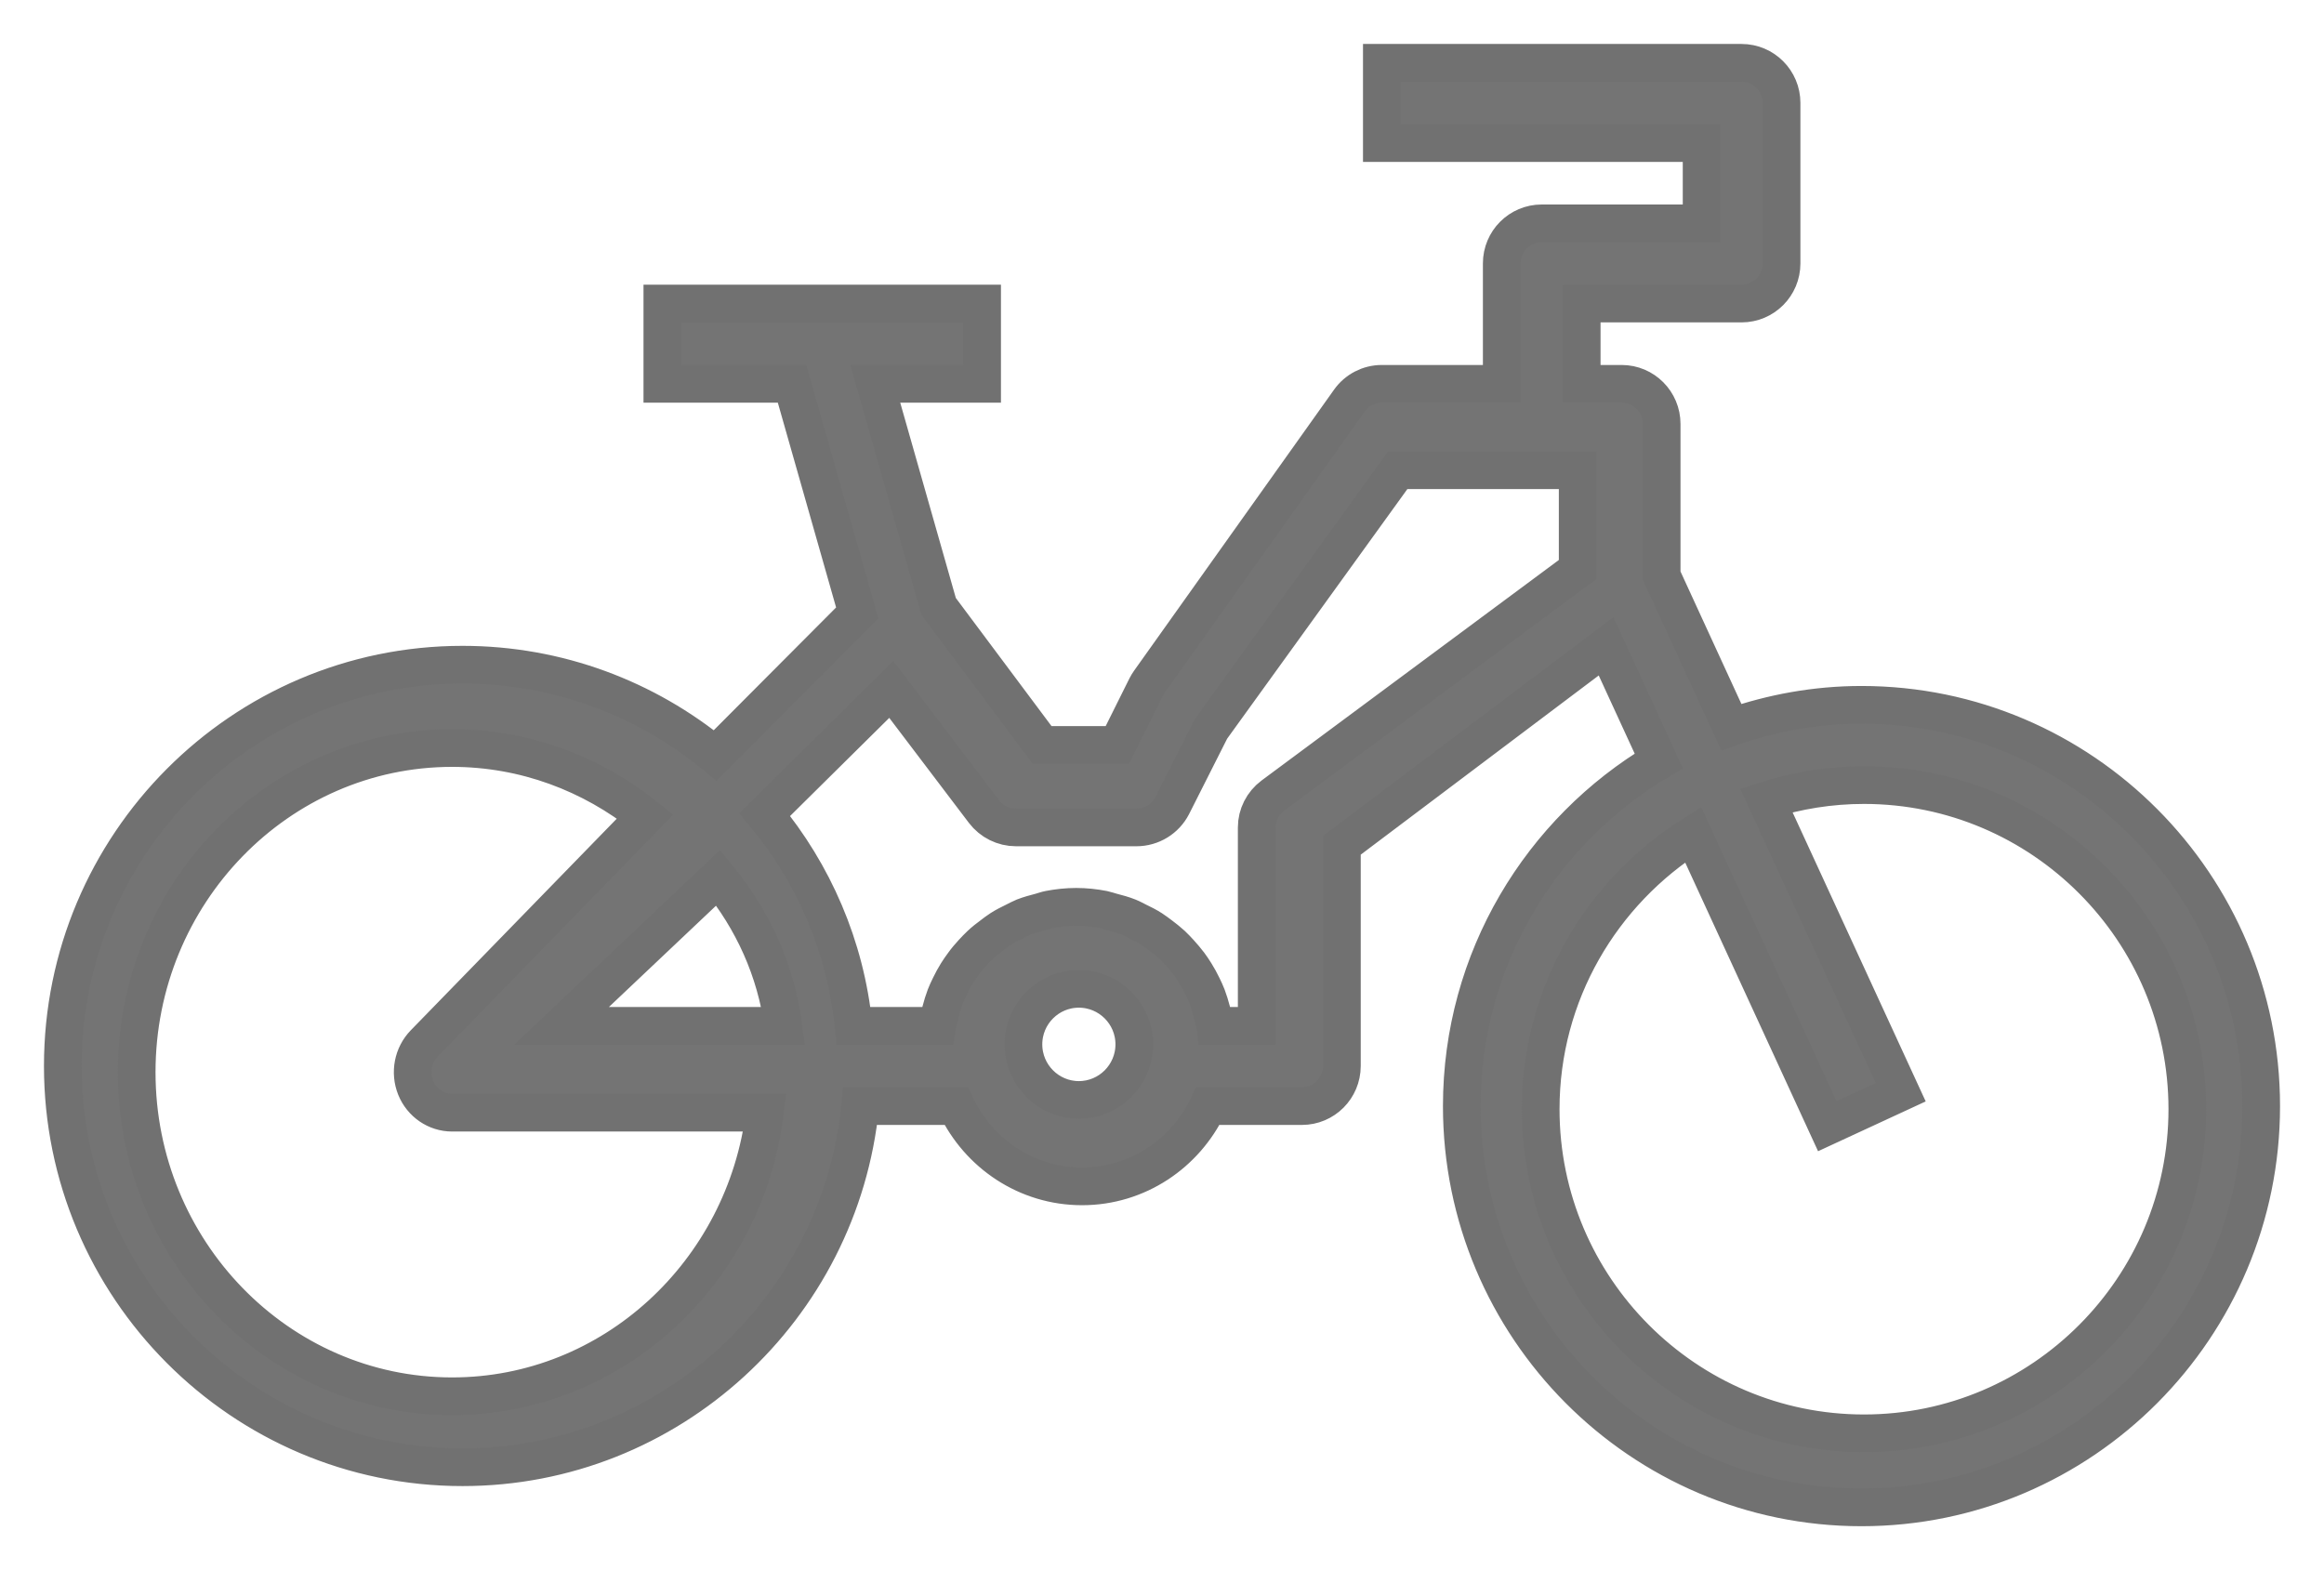 <?xml version="1.0" encoding="UTF-8"?>
<svg width="37px" height="25px" viewBox="0 0 37 25" version="1.1" xmlns="http://www.w3.org/2000/svg" xmlns:xlink="http://www.w3.org/1999/xlink">
    <!-- Generator: Sketch 52.4 (67378) - http://www.bohemiancoding.com/sketch -->
    <title>bike</title>
    <desc>Created with Sketch.</desc>
    <g id="Page-1" stroke="none" stroke-width="1" fill="none" fill-rule="evenodd">
        <g id="06_Neighborhood_expanded-submenu_Desktop" transform="translate(-1832, -1415)" fill="#747474" fill-rule="nonzero" stroke="#717171" stroke-width="0.6">
            <g id="Group-5" transform="translate(1820, 1334)">
                <g id="Group-6">
                    <path d="M41.636,92.222 C40.91,92.222 40.214,92.351 39.564,92.577 L38.455,90.165 L38.455,87.75 C38.455,87.397 38.17,87.111 37.818,87.111 L37.182,87.111 L37.182,85.833 L39.727,85.833 C40.079,85.833 40.364,85.548 40.364,85.194 L40.364,82.639 C40.364,82.286 40.079,82 39.727,82 L34,82 L34,83.278 L39.091,83.278 L39.091,84.556 L36.545,84.556 C36.194,84.556 35.909,84.841 35.909,85.194 L35.909,87.111 L34,87.111 C33.794,87.111 33.602,87.211 33.483,87.379 L30.301,91.851 C30.282,91.878 30.264,91.907 30.249,91.937 L29.789,92.861 L28.591,92.861 L26.944,90.656 L25.935,87.111 L27.636,87.111 L27.636,85.833 L22.545,85.833 L22.545,87.111 L24.61,87.111 L25.648,90.759 L23.387,93.028 C22.29,92.126 20.889,91.583 19.364,91.583 C15.855,91.583 13,94.449 13,97.972 C13,101.495 15.855,104.361 19.364,104.361 C22.657,104.361 25.375,101.835 25.695,98.611 L27.223,98.611 C27.582,99.364 28.342,99.889 29.227,99.889 C30.112,99.889 30.872,99.364 31.231,98.611 L32.727,98.611 C33.079,98.611 33.364,98.326 33.364,97.972 L33.364,94.458 L37.57,91.291 L38.409,93.115 C36.535,94.228 35.273,96.272 35.273,98.611 C35.273,102.134 38.127,105 41.636,105 C45.145,105 48,102.134 48,98.611 C48,95.088 45.145,92.222 41.636,92.222 Z M19.198,103.231 C16.429,103.231 14.176,100.916 14.176,98.071 C14.176,95.225 16.429,92.91 19.198,92.91 C20.357,92.91 21.421,93.319 22.273,93.999 L18.754,97.614 C18.575,97.799 18.521,98.076 18.618,98.318 C18.715,98.559 18.945,98.716 19.198,98.716 L24.176,98.716 C23.866,101.257 21.754,103.231 19.198,103.231 Z M20.941,97.333 L23.435,94.974 C23.985,95.644 24.353,96.451 24.471,97.333 L20.941,97.333 Z M29.176,98.513 C28.69,98.513 28.294,98.116 28.294,97.628 C28.294,97.14 28.69,96.744 29.176,96.744 C29.663,96.744 30.059,97.14 30.059,97.628 C30.059,98.116 29.663,98.513 29.176,98.513 Z M37.118,90.067 L32.264,93.668 C32.103,93.788 32.008,93.976 32.008,94.174 L32.008,97.333 L31.347,97.333 C31.344,97.309 31.335,97.287 31.33,97.263 C31.32,97.205 31.304,97.15 31.289,97.094 C31.268,97.014 31.245,96.937 31.216,96.861 C31.195,96.806 31.17,96.753 31.144,96.7 C31.11,96.629 31.072,96.56 31.03,96.493 C30.999,96.443 30.967,96.395 30.932,96.348 C30.884,96.285 30.834,96.226 30.781,96.168 C30.741,96.125 30.702,96.082 30.66,96.043 C30.601,95.989 30.538,95.939 30.474,95.891 C30.428,95.857 30.384,95.823 30.336,95.792 C30.266,95.747 30.191,95.709 30.115,95.673 C30.066,95.649 30.02,95.622 29.969,95.602 C29.883,95.567 29.792,95.543 29.7,95.519 C29.655,95.507 29.612,95.491 29.565,95.481 C29.426,95.454 29.282,95.438 29.134,95.438 C28.987,95.438 28.843,95.454 28.703,95.481 C28.656,95.49 28.613,95.507 28.568,95.519 C28.477,95.543 28.386,95.567 28.299,95.601 C28.248,95.622 28.201,95.648 28.153,95.672 C28.077,95.709 28.002,95.746 27.932,95.791 C27.883,95.822 27.839,95.857 27.794,95.891 C27.729,95.939 27.667,95.987 27.609,96.042 C27.566,96.082 27.527,96.124 27.487,96.167 C27.434,96.225 27.383,96.284 27.337,96.348 C27.301,96.395 27.27,96.443 27.238,96.492 C27.196,96.559 27.159,96.628 27.124,96.7 C27.098,96.752 27.074,96.805 27.052,96.86 C27.023,96.936 27,97.014 26.979,97.093 C26.964,97.149 26.949,97.204 26.938,97.262 C26.934,97.286 26.925,97.308 26.921,97.333 L25.589,97.333 C25.461,96.064 24.951,94.905 24.176,93.969 L26.19,91.976 L27.665,93.921 C27.786,94.08 27.975,94.174 28.176,94.174 L30.092,94.174 C30.334,94.174 30.555,94.039 30.664,93.825 L31.28,92.605 L34.253,88.487 L37.118,88.487 L37.118,90.067 Z M41.676,103.821 C38.839,103.821 36.529,101.505 36.529,98.66 C36.529,96.817 37.502,95.202 38.955,94.288 L41.092,98.931 L42.261,98.39 L40.121,93.742 C40.612,93.586 41.134,93.5 41.676,93.5 C44.514,93.5 46.824,95.815 46.824,98.66 C46.824,101.505 44.514,103.821 41.676,103.821 Z" id="bike"></path>
                </g>
            </g>
        </g>
    </g>
</svg>